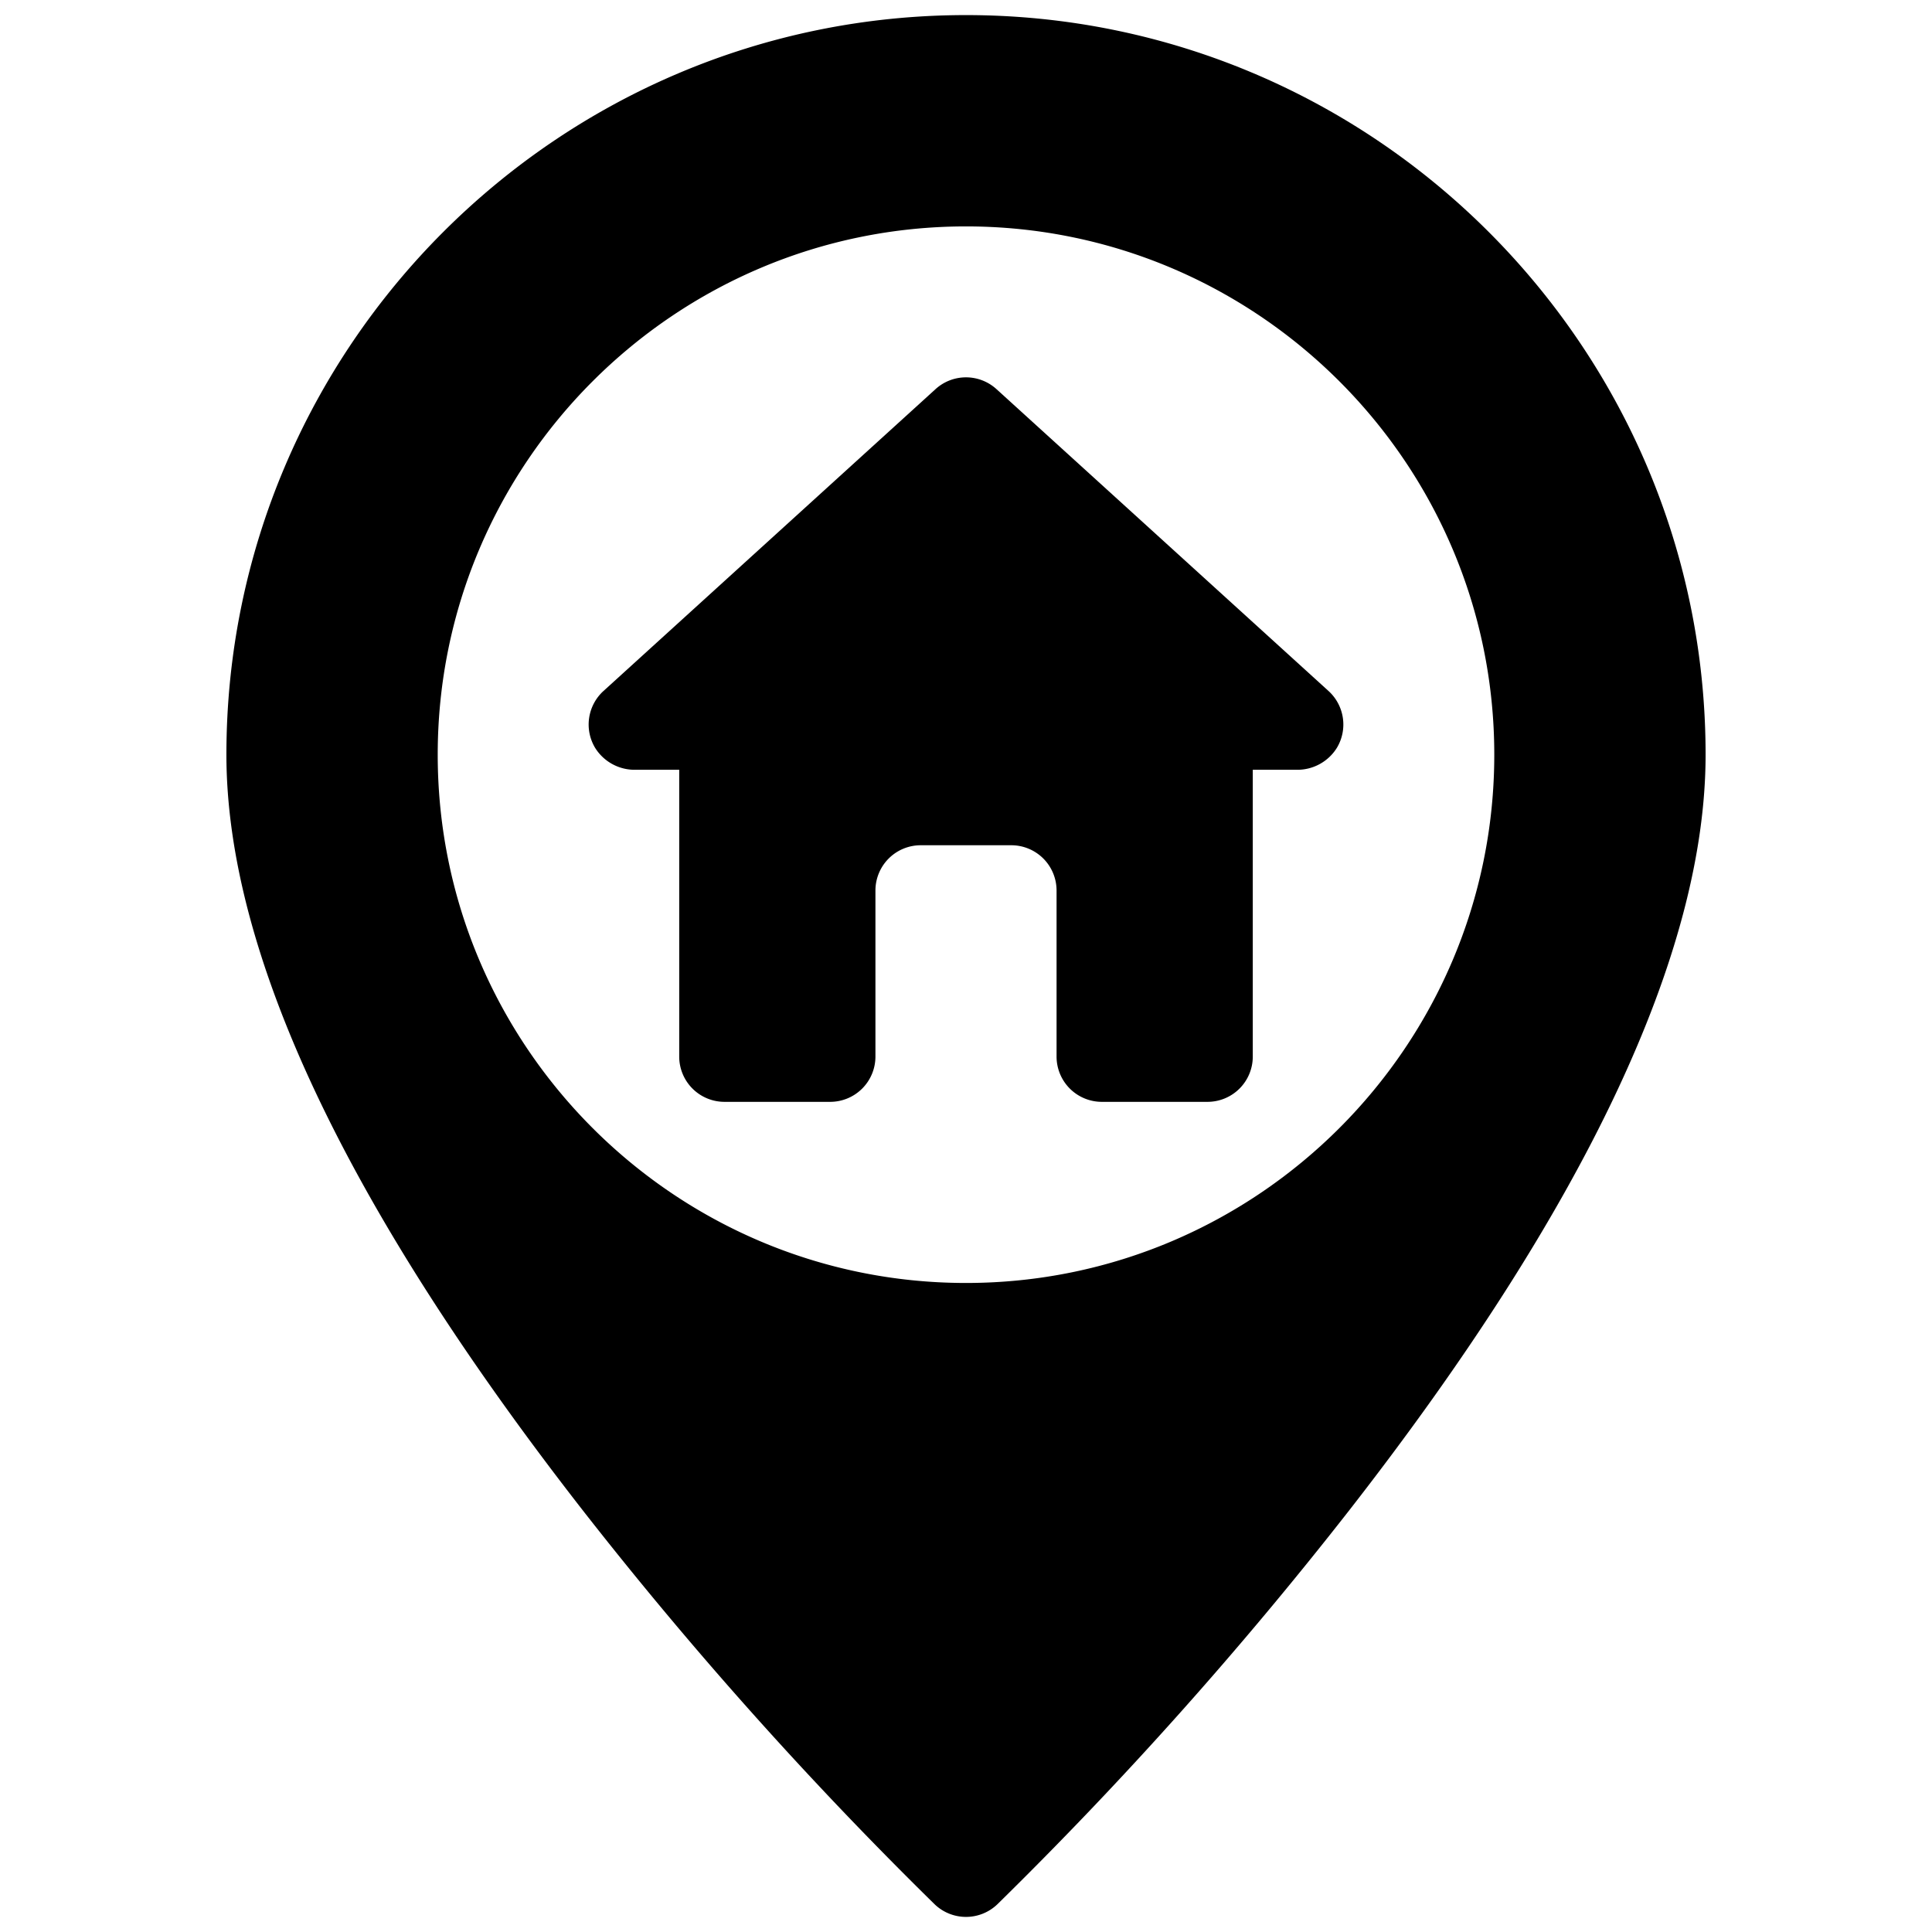 <?xml version="1.0" encoding="UTF-8"?> <svg xmlns="http://www.w3.org/2000/svg" xmlns:xlink="http://www.w3.org/1999/xlink" version="1.1" width="512" height="512" x="0" y="0" viewBox="0 0 512 512" style="enable-background:new 0 0 512 512" xml:space="preserve" class=""><g><g data-name="01-home"><path d="M256 4C147.925 4 60 91.925 60 200c0 52.5 31.807 119.92 94.537 200.378a1065.816 1065.816 0 0 0 93.169 104.294 12 12 0 0 0 16.588 0 1065.816 1065.816 0 0 0 93.169-104.294C420.193 319.92 452 252.5 452 200 452 91.925 364.075 4 256 4zm0 336c-77.2 0-140-62.8-140-140S178.8 60 256 60s140 62.8 140 140-62.8 140-140 140z" fill="#000000" opacity="1" data-original="#000000"></path><path d="m352.072 183.121-88-80a12 12 0 0 0-16.144 0l-88 80a12.006 12.006 0 0 0-2.23 15.039 12.331 12.331 0 0 0 10.66 5.84H180v76a12 12 0 0 0 12 12h28a12 12 0 0 0 12-12v-44a12 12 0 0 1 12-12h24a12 12 0 0 1 12 12v44a12 12 0 0 0 12 12h28a12 12 0 0 0 12-12v-76h11.642a12.331 12.331 0 0 0 10.66-5.84 12.006 12.006 0 0 0-2.23-15.039z" fill="#000000" opacity="1" data-original="#000000"></path></g></g></svg> 